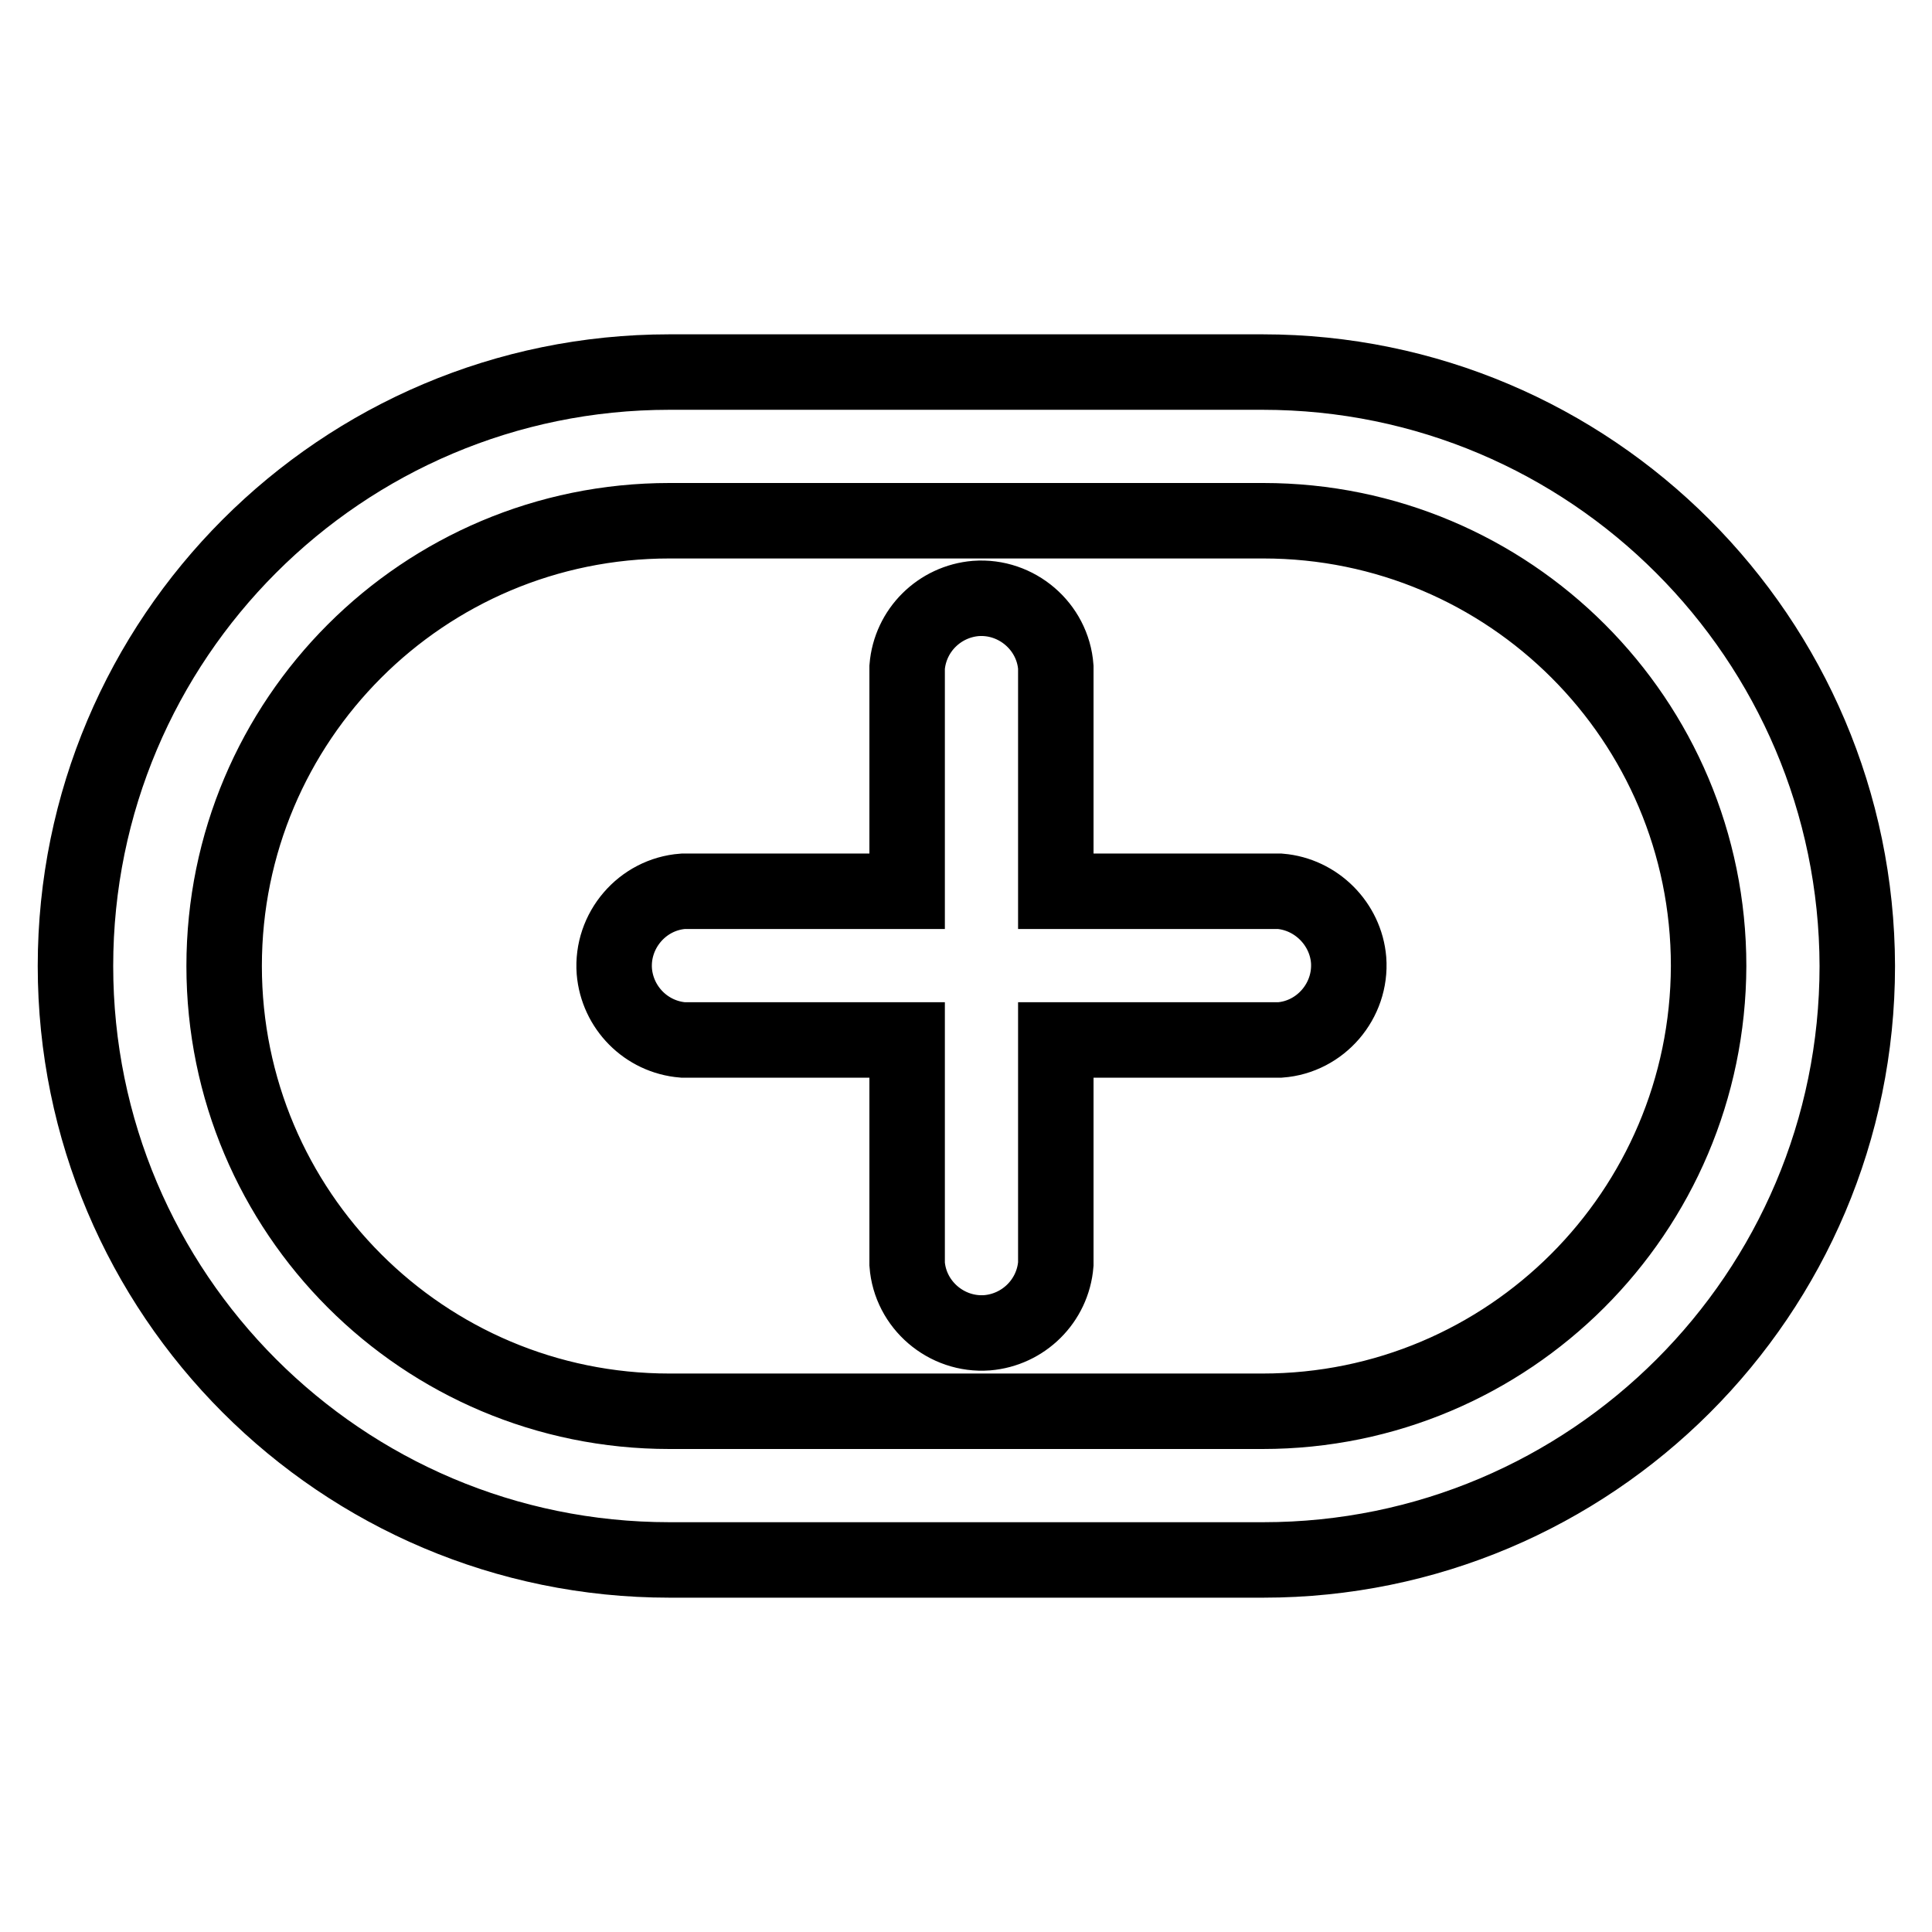 <?xml version="1.0" encoding="utf-8"?>
<!-- Svg Vector Icons : http://www.onlinewebfonts.com/icon -->
<!DOCTYPE svg PUBLIC "-//W3C//DTD SVG 1.1//EN" "http://www.w3.org/Graphics/SVG/1.1/DTD/svg11.dtd">
<svg version="1.1" xmlns="http://www.w3.org/2000/svg" xmlns:xlink="http://www.w3.org/1999/xlink" x="0px" y="0px" viewBox="0 0 256 256" enable-background="new 0 0 256 256" xml:space="preserve">
<g> <path stroke-width="10" fill-opacity="0" stroke="#000000"  d="M167.3,49.3H88.7C45.2,49.3,10,84.6,10,128l0,0c0,43.4,35.2,78.7,78.7,78.7l0,0h78.7 c43.4,0,78.7-35.2,78.7-78.7l0,0C246,84.6,210.8,49.3,167.3,49.3z M167.3,187H88.7c-32.6,0-59-26.4-59-59c0-32.6,26.4-59,59-59 h78.7c32.6,0,59,26.4,59,59C226.3,160.6,199.9,187,167.3,187L167.3,187z M169.6,118.1h-29.7V88.4c-0.4-5.4-5.2-9.5-10.6-9.1 c-4.8,0.4-8.7,4.2-9.1,9.1v29.7H90.5c-5.4,0.4-9.5,5.2-9.1,10.6c0.4,4.8,4.2,8.7,9.1,9.1h29.7v29.7c0.4,5.4,5.2,9.5,10.6,9.1 c4.8-0.4,8.7-4.2,9.1-9.1v-29.7h29.7c5.4-0.4,9.5-5.2,9.1-10.6C178.3,122.4,174.4,118.5,169.6,118.1z"/></g>
</svg>